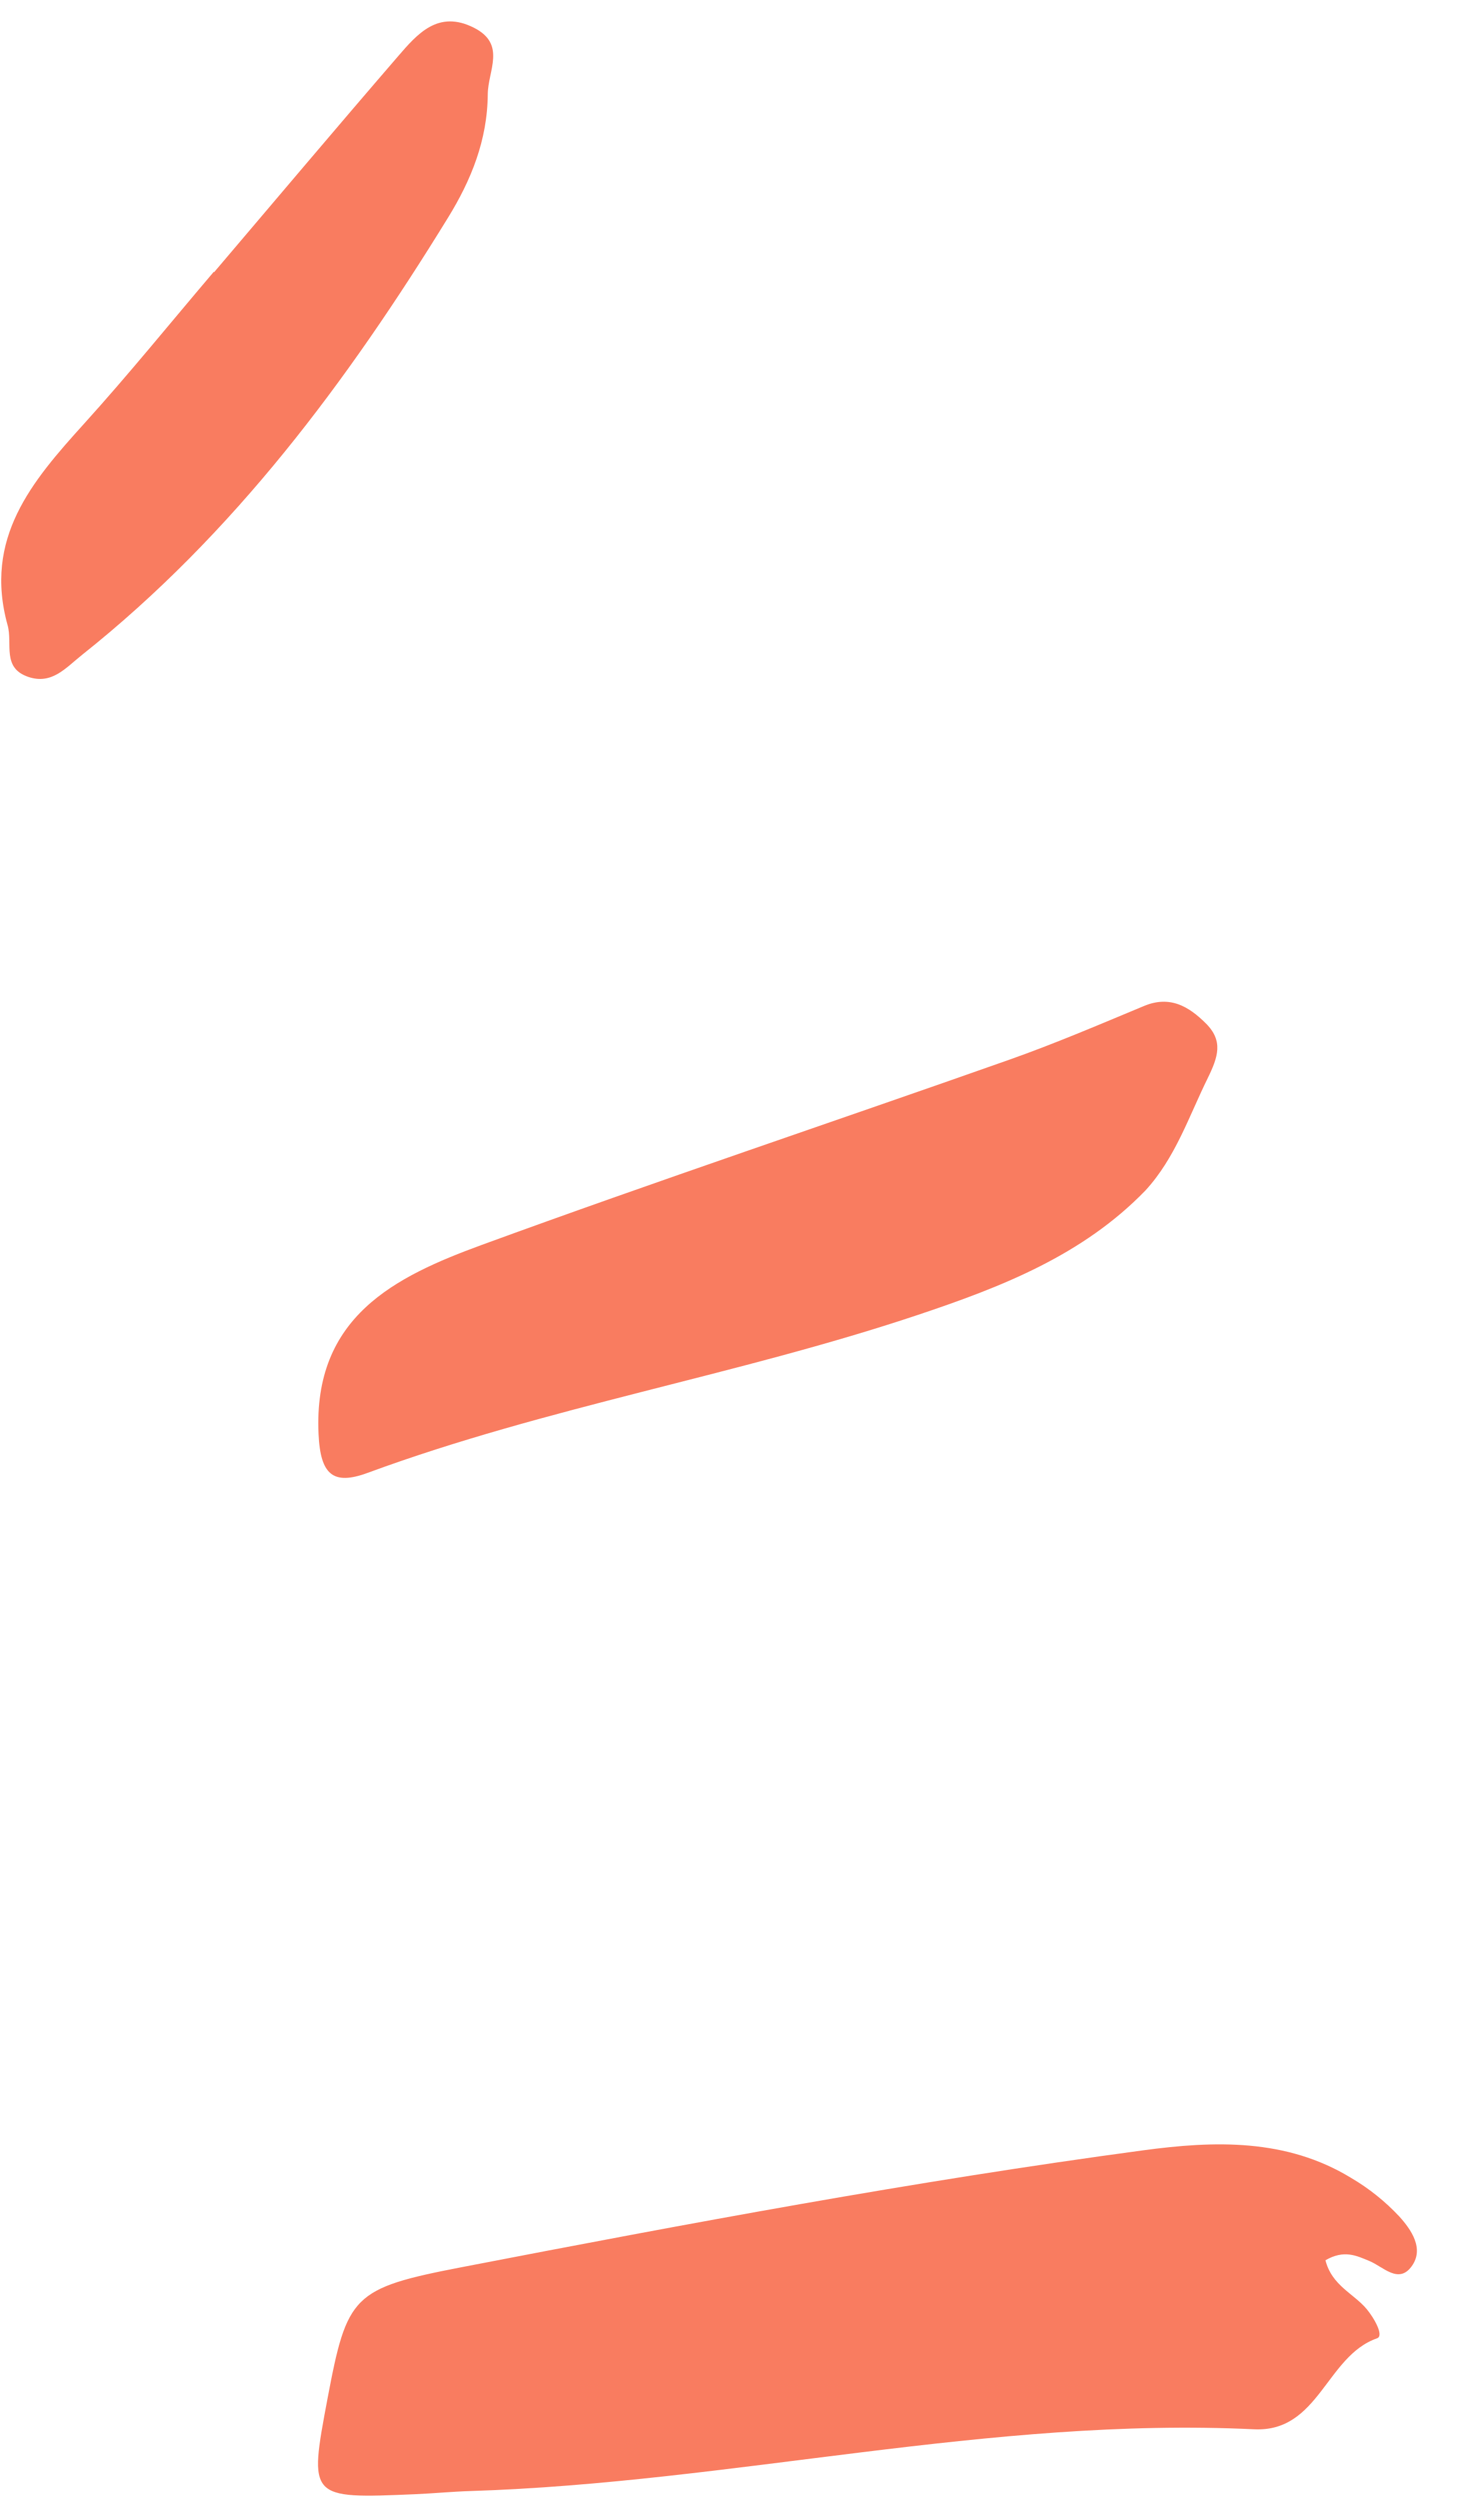 <svg width="35" height="60" viewBox="0 0 35 60" fill="none" xmlns="http://www.w3.org/2000/svg">
<path d="M31.818 54.25C31.973 54.858 32.492 55.046 32.804 55.417C32.986 55.634 33.23 56.063 33.057 56.123C31.833 56.549 31.664 58.382 30.104 58.307C23.769 58.002 17.585 59.591 11.29 59.789C10.848 59.803 10.407 59.846 9.965 59.865C7.41 59.974 7.41 59.973 7.863 57.566C8.331 55.09 8.463 54.922 11.078 54.417C16.511 53.368 21.951 52.35 27.437 51.612C29.148 51.381 30.875 51.321 32.437 52.275C32.864 52.526 33.252 52.837 33.59 53.198C33.877 53.515 34.194 53.971 33.889 54.393C33.572 54.831 33.204 54.403 32.871 54.267C32.567 54.141 32.266 53.99 31.818 54.25Z" fill="#F97C60"/>
<path d="M27.5 28.57C25.993 30.129 24.04 30.889 22.037 31.559C17.689 33.014 13.138 33.763 8.826 35.351C7.993 35.658 7.692 35.393 7.647 34.423C7.515 31.605 9.477 30.644 11.57 29.878C15.77 28.342 20.013 26.923 24.231 25.434C25.324 25.048 26.392 24.591 27.463 24.145C28.082 23.887 28.535 24.153 28.945 24.561C29.371 24.983 29.242 25.368 28.988 25.886C28.535 26.808 28.213 27.791 27.5 28.57Z" fill="#F97C60"/>
<path d="M5.14 6.533C6.609 4.805 8.07 3.072 9.551 1.356C10.022 0.809 10.52 0.232 11.377 0.666C12.16 1.062 11.713 1.694 11.709 2.263C11.701 3.36 11.312 4.32 10.756 5.223C8.341 9.149 5.617 12.818 1.971 15.717C1.576 16.031 1.246 16.438 0.68 16.247C0.04 16.031 0.307 15.455 0.183 15.008C-0.396 12.919 0.761 11.559 2.01 10.179C3.085 8.992 4.093 7.745 5.131 6.525L5.14 6.533Z" fill="#F97C60"/>
</svg>

